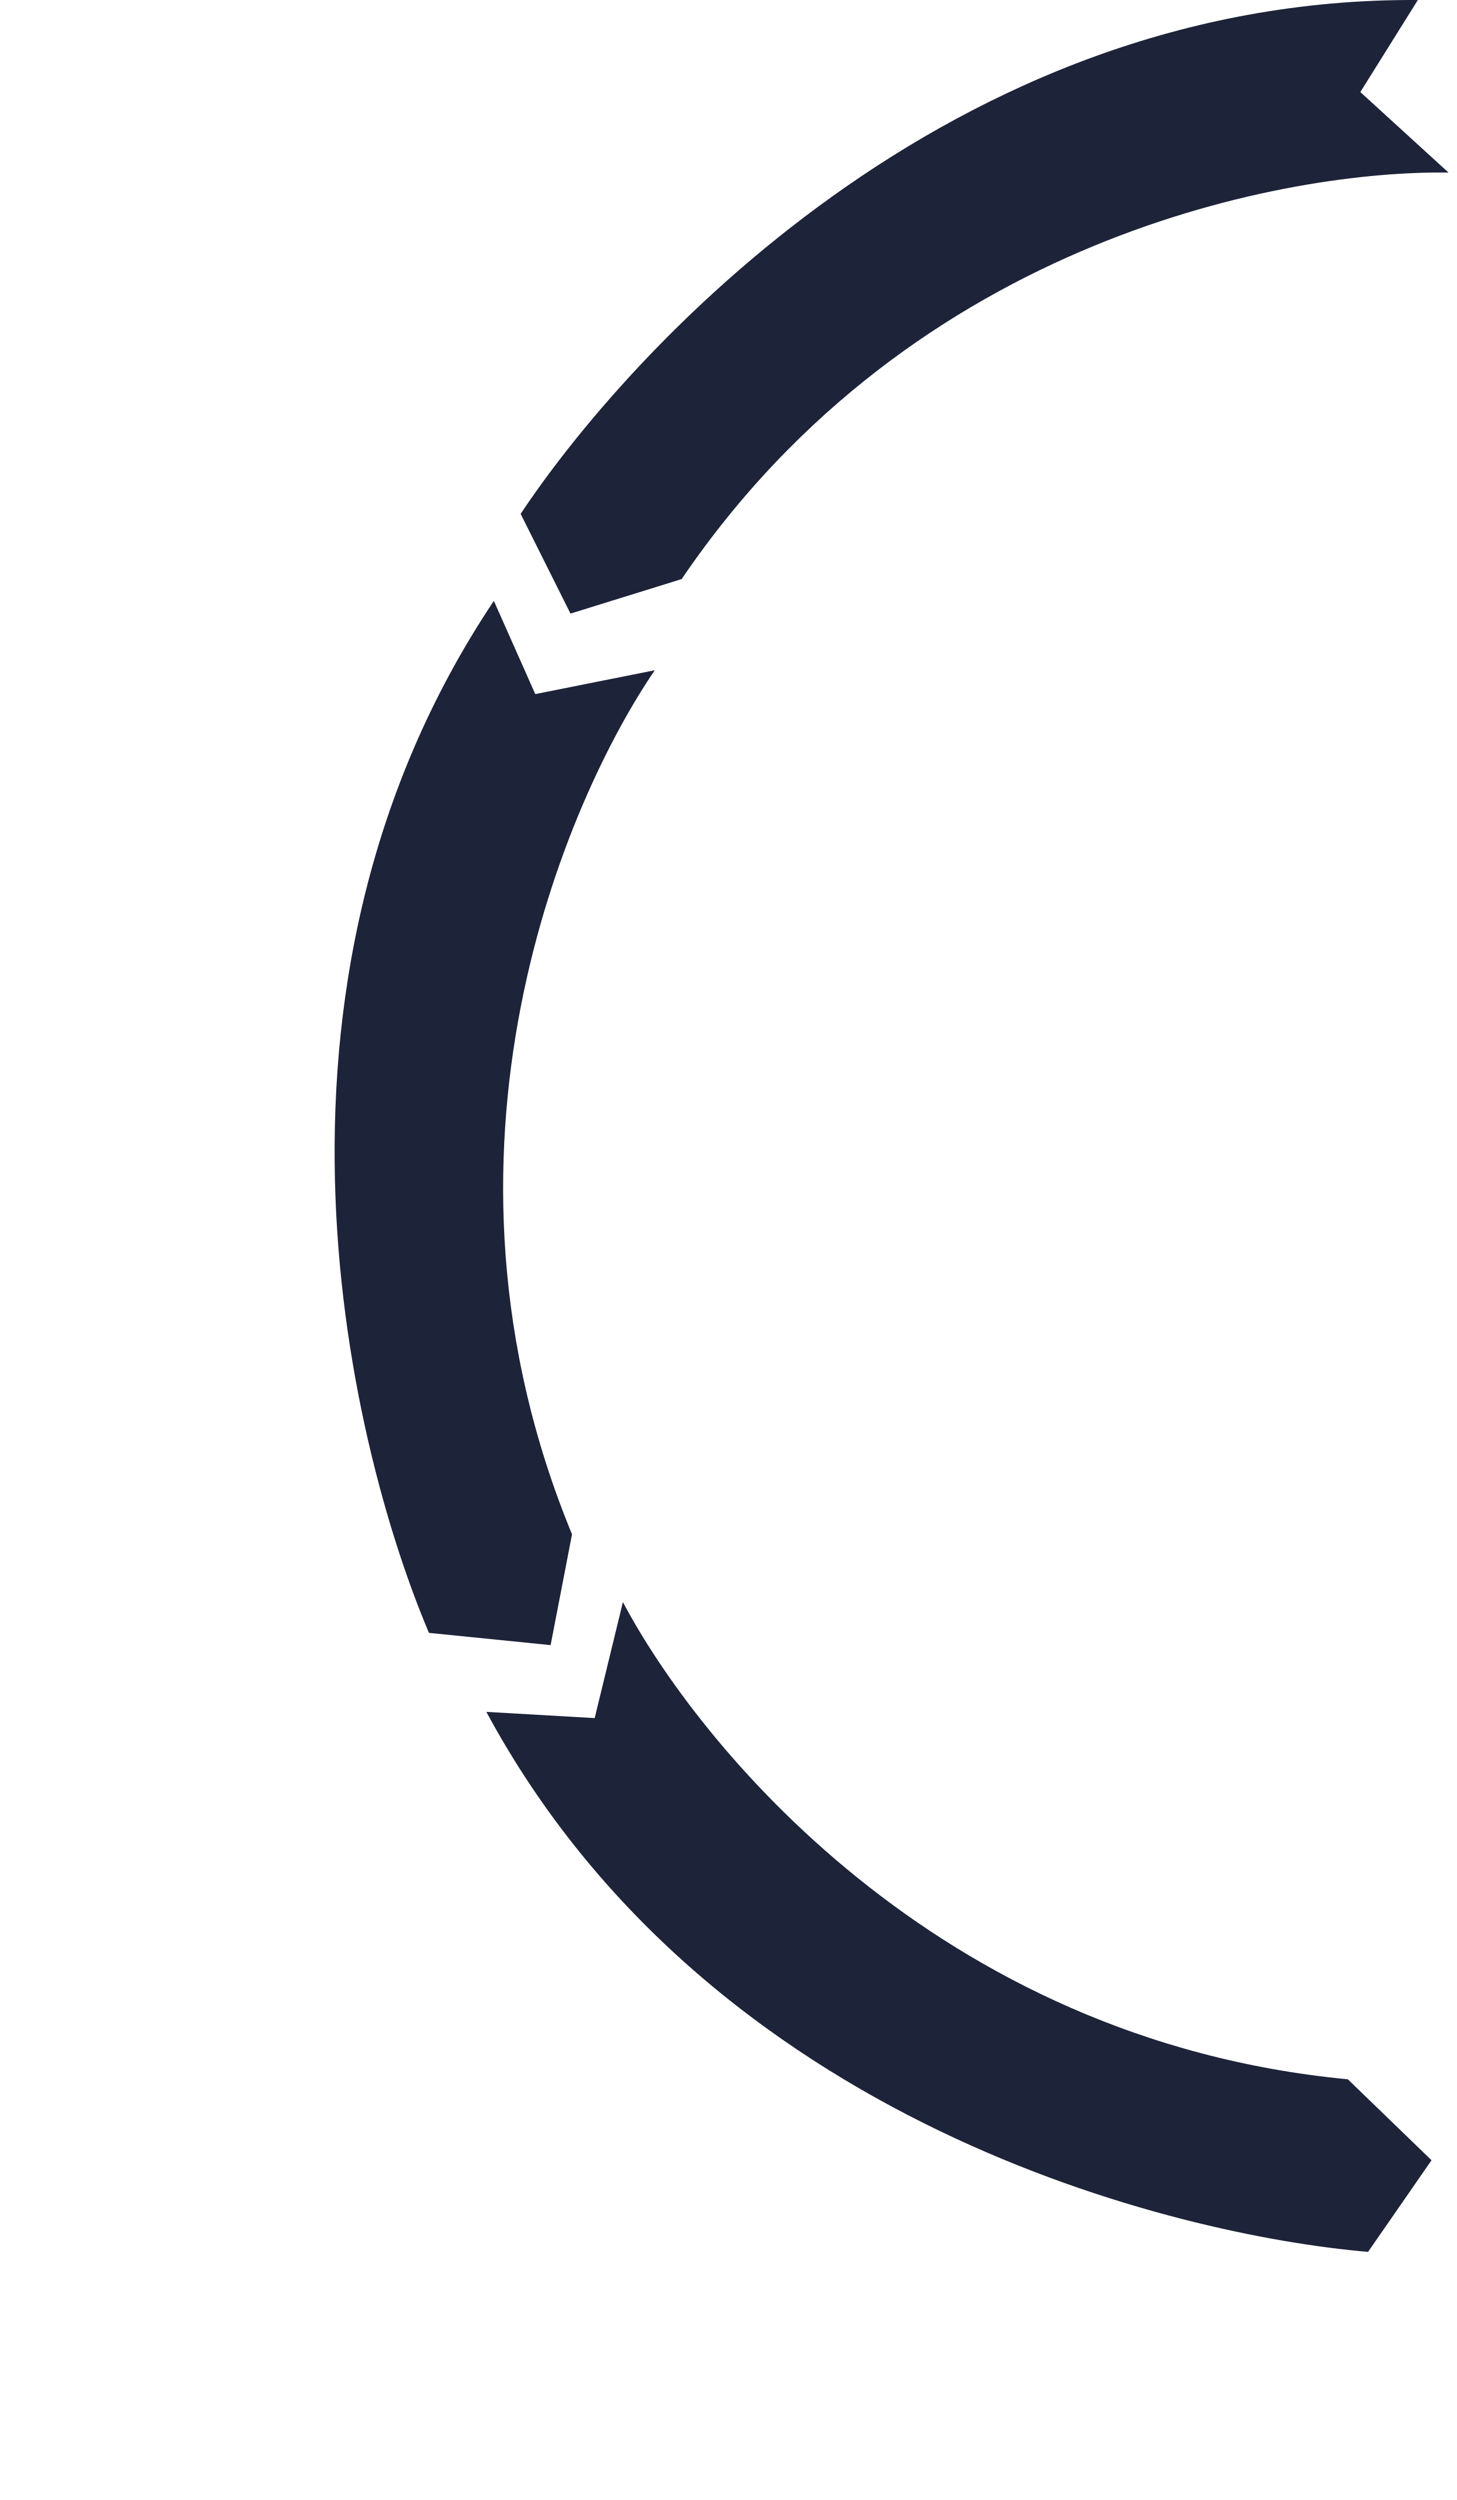 <?xml version="1.0" encoding="UTF-8"?> <svg xmlns="http://www.w3.org/2000/svg" width="190" height="326" viewBox="0 0 190 326" fill="none"> <path d="M88.894 75.503C119.295 30.703 168.395 22.169 188.895 22.502L177.395 12.002L184.895 0.003C123.695 -0.397 81.728 46.169 67.894 67.003L74.394 80.003L88.894 75.503Z" fill="#1D2339"></path> <path d="M74.595 200.05C53.925 150.01 73.826 104.32 85.388 87.389L69.803 90.5L64.402 78.344C30.382 129.218 46.16 189.887 55.939 212.904L71.803 214.5L74.595 200.05Z" fill="#1D2339"></path> <path d="M175.765 271.111C121.868 265.98 90.79 227.022 81.231 208.884L77.549 224.015L63.421 223.204C92.48 277.066 153.485 291.492 178.402 293.612L186.679 281.664L175.765 271.111Z" fill="#1D2339"></path> </svg> 